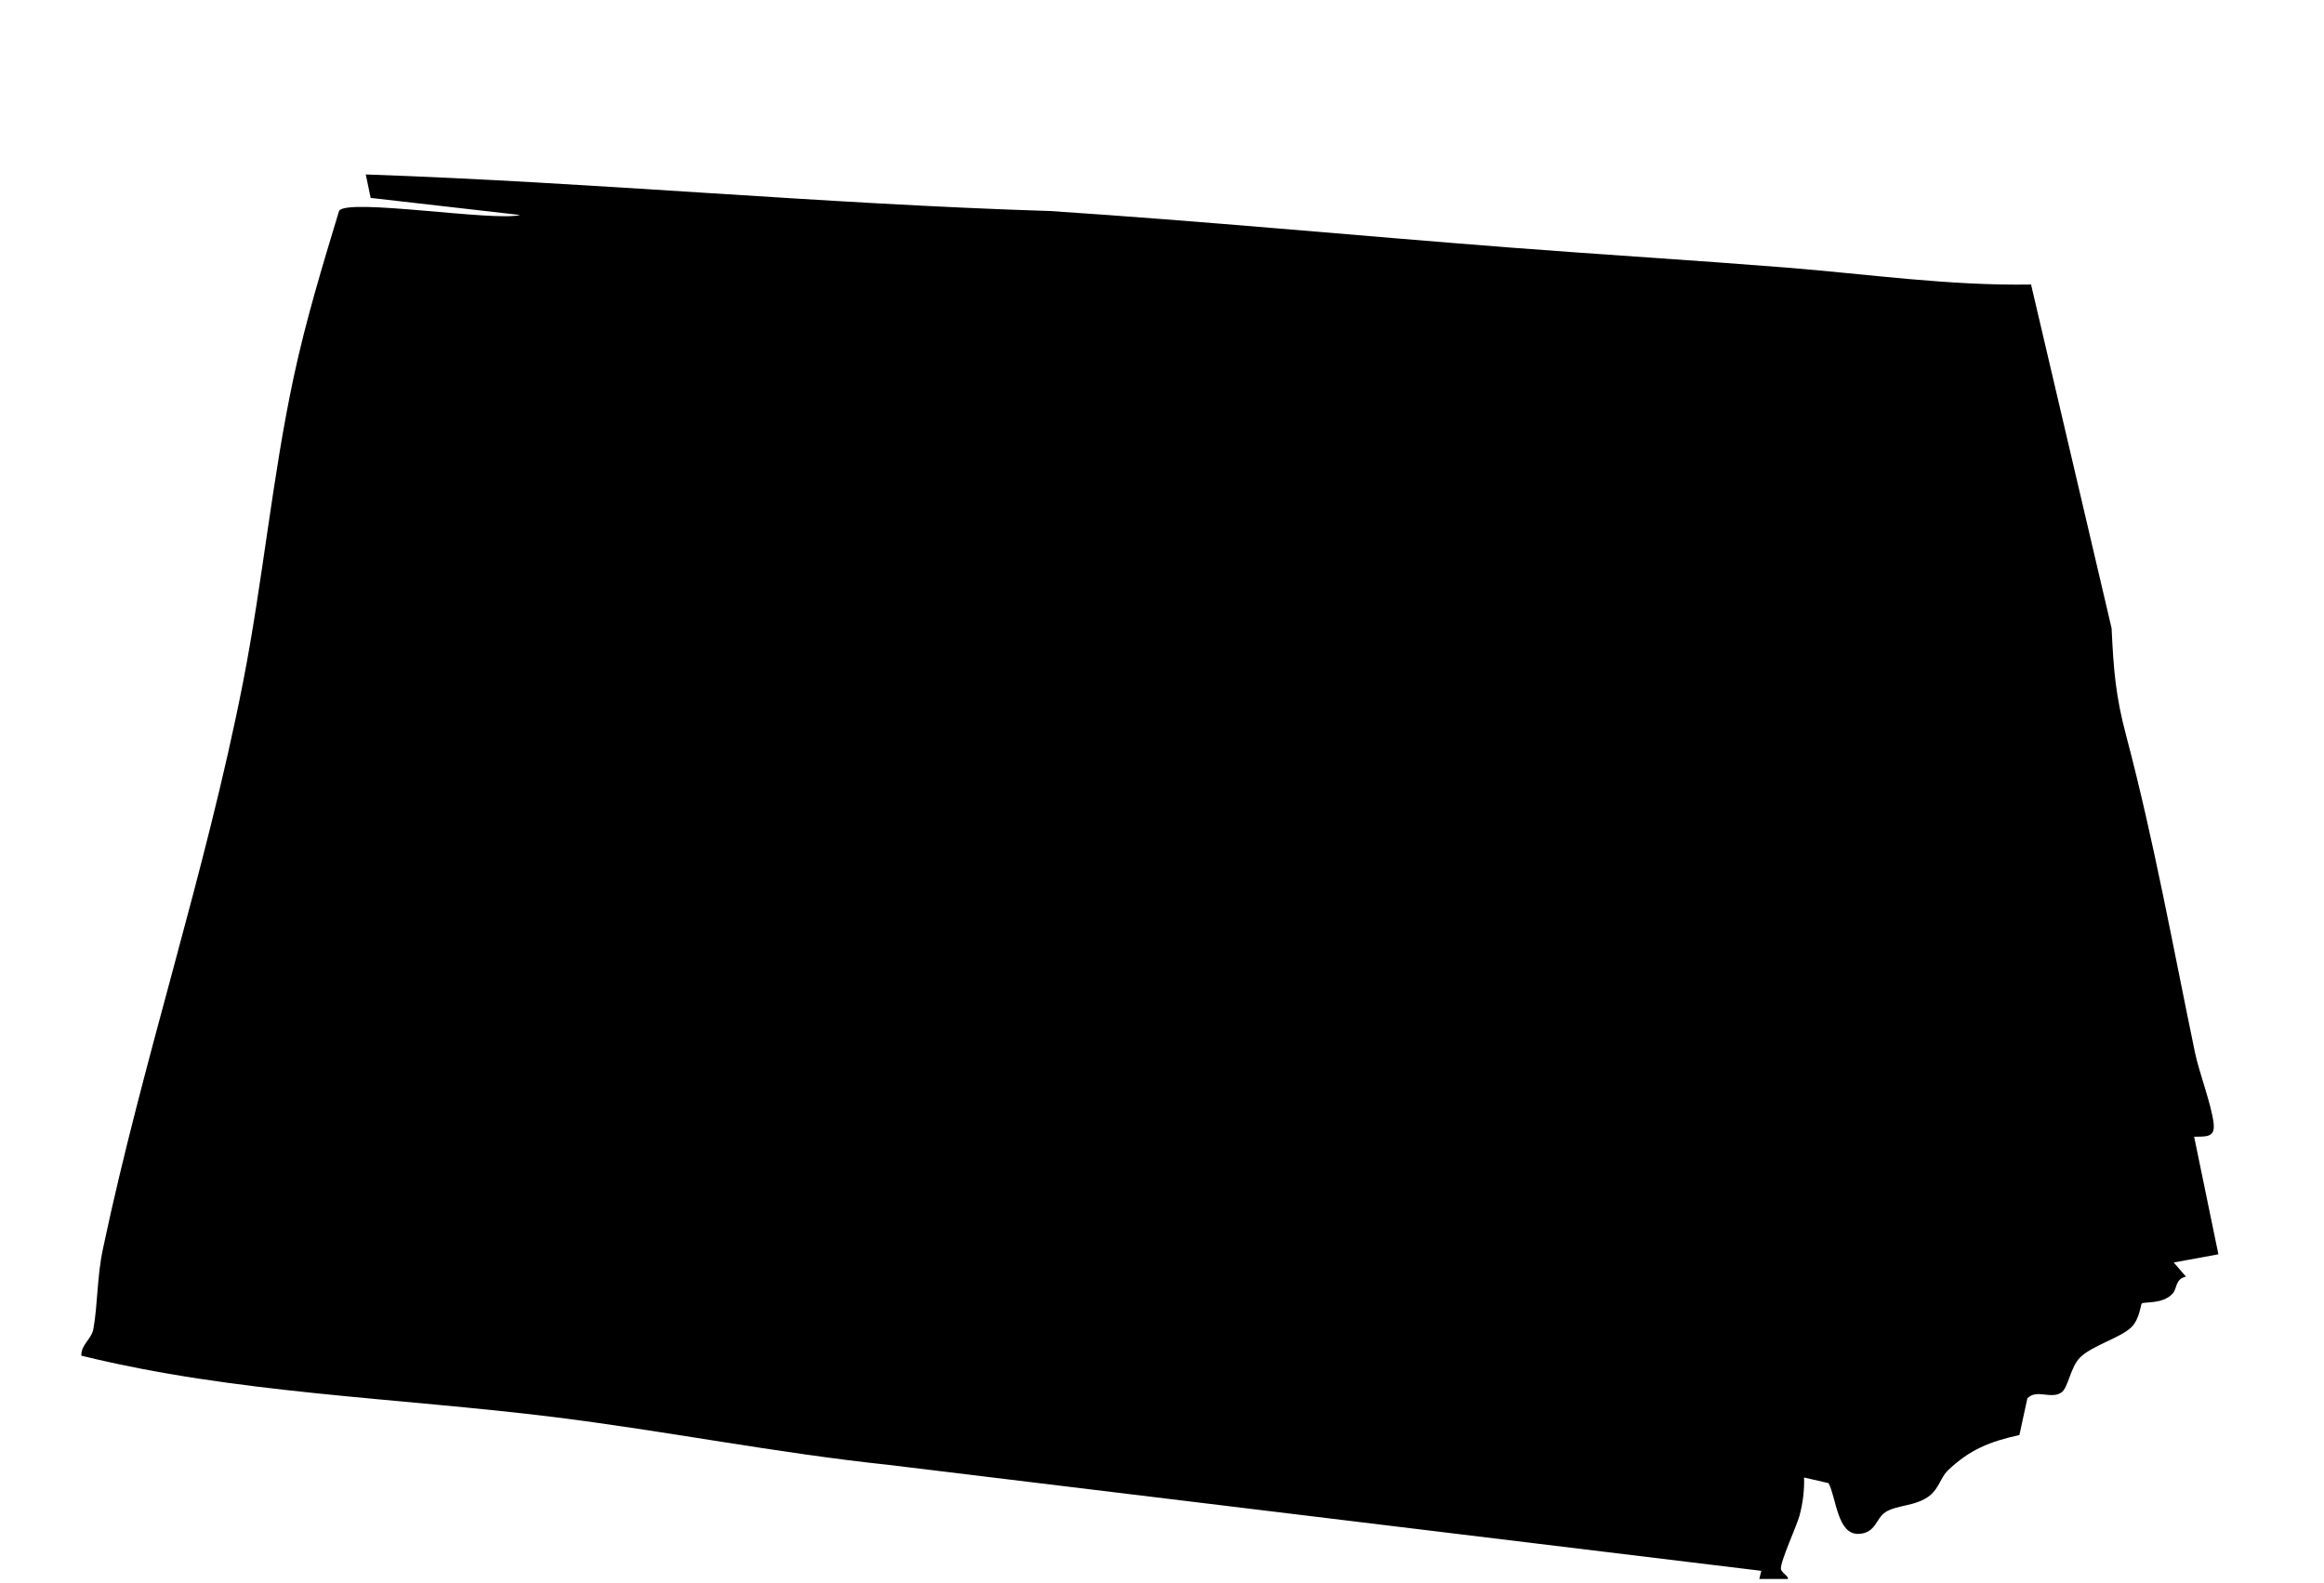 <?xml version="1.0" encoding="UTF-8"?>
<svg id="Ebene_1" data-name="Ebene 1" xmlns="http://www.w3.org/2000/svg" viewBox="0 0 428.25 291.75" fill="currentColor">
  <path d="M374.27,52.44l14.84,63.34c.37,7.79.74,12.46,2.68,19.77,5.1,19.25,8.65,39,12.68,58.4.8,3.83,3.02,9.48,3.44,13.08.32,2.66-1.46,2.41-3.59,2.46l4.47,21.66-8.23,1.51,2.25,2.6c-2.03.47-1.58,2.19-2.47,3.15-1.83,1.98-5.19,1.43-5.68,1.81-.19.15-.37,2.91-1.95,4.41-2.04,1.94-7.19,3.33-9.42,5.54-1.78,1.77-2.19,5.66-3.46,6.47-1.99,1.27-4.46-.71-6.24,1.04l-1.47,6.77c-5.44,1.21-9.19,2.68-13.24,6.59-1.21,1.17-1.59,3.23-3.28,4.58-2.53,2-6.05,1.68-8.17,3.05-1.78,1.16-1.74,3.84-4.9,4-3.98.21-4.14-6.67-5.58-9.35l-4.51-1.04c.08,2.35-.23,4.76-.84,7.03-.51,1.9-3.54,8.43-3.43,9.82.05.64,1.63,1.54,1.26,1.85h-5.24s.37-1.5.37-1.5l-160.87-19.53c-20.62-2.18-41.02-6.25-61.57-8.8-29.04-3.6-58.7-4.32-87.13-11.32-.1-1.99,1.88-3.05,2.21-4.89.82-4.51.66-9.53,1.75-14.71,7.37-34.97,18.92-69.25,25.81-104.38,3.67-18.68,5.38-37.8,9.38-56.46,2.23-10.39,5.27-20.4,8.35-30.55,1.62-2.36,28.67,2.03,33.35.78l-27.54-3.15-.9-4.32c42.11,1.45,84.04,5.43,126.14,6.74,28.23,1.86,56.45,4.54,84.61,6.72,16.95,1.31,34.21,2.36,50.91,3.69,15.05,1.2,30.09,3.39,45.21,3.13Z"/>
</svg>